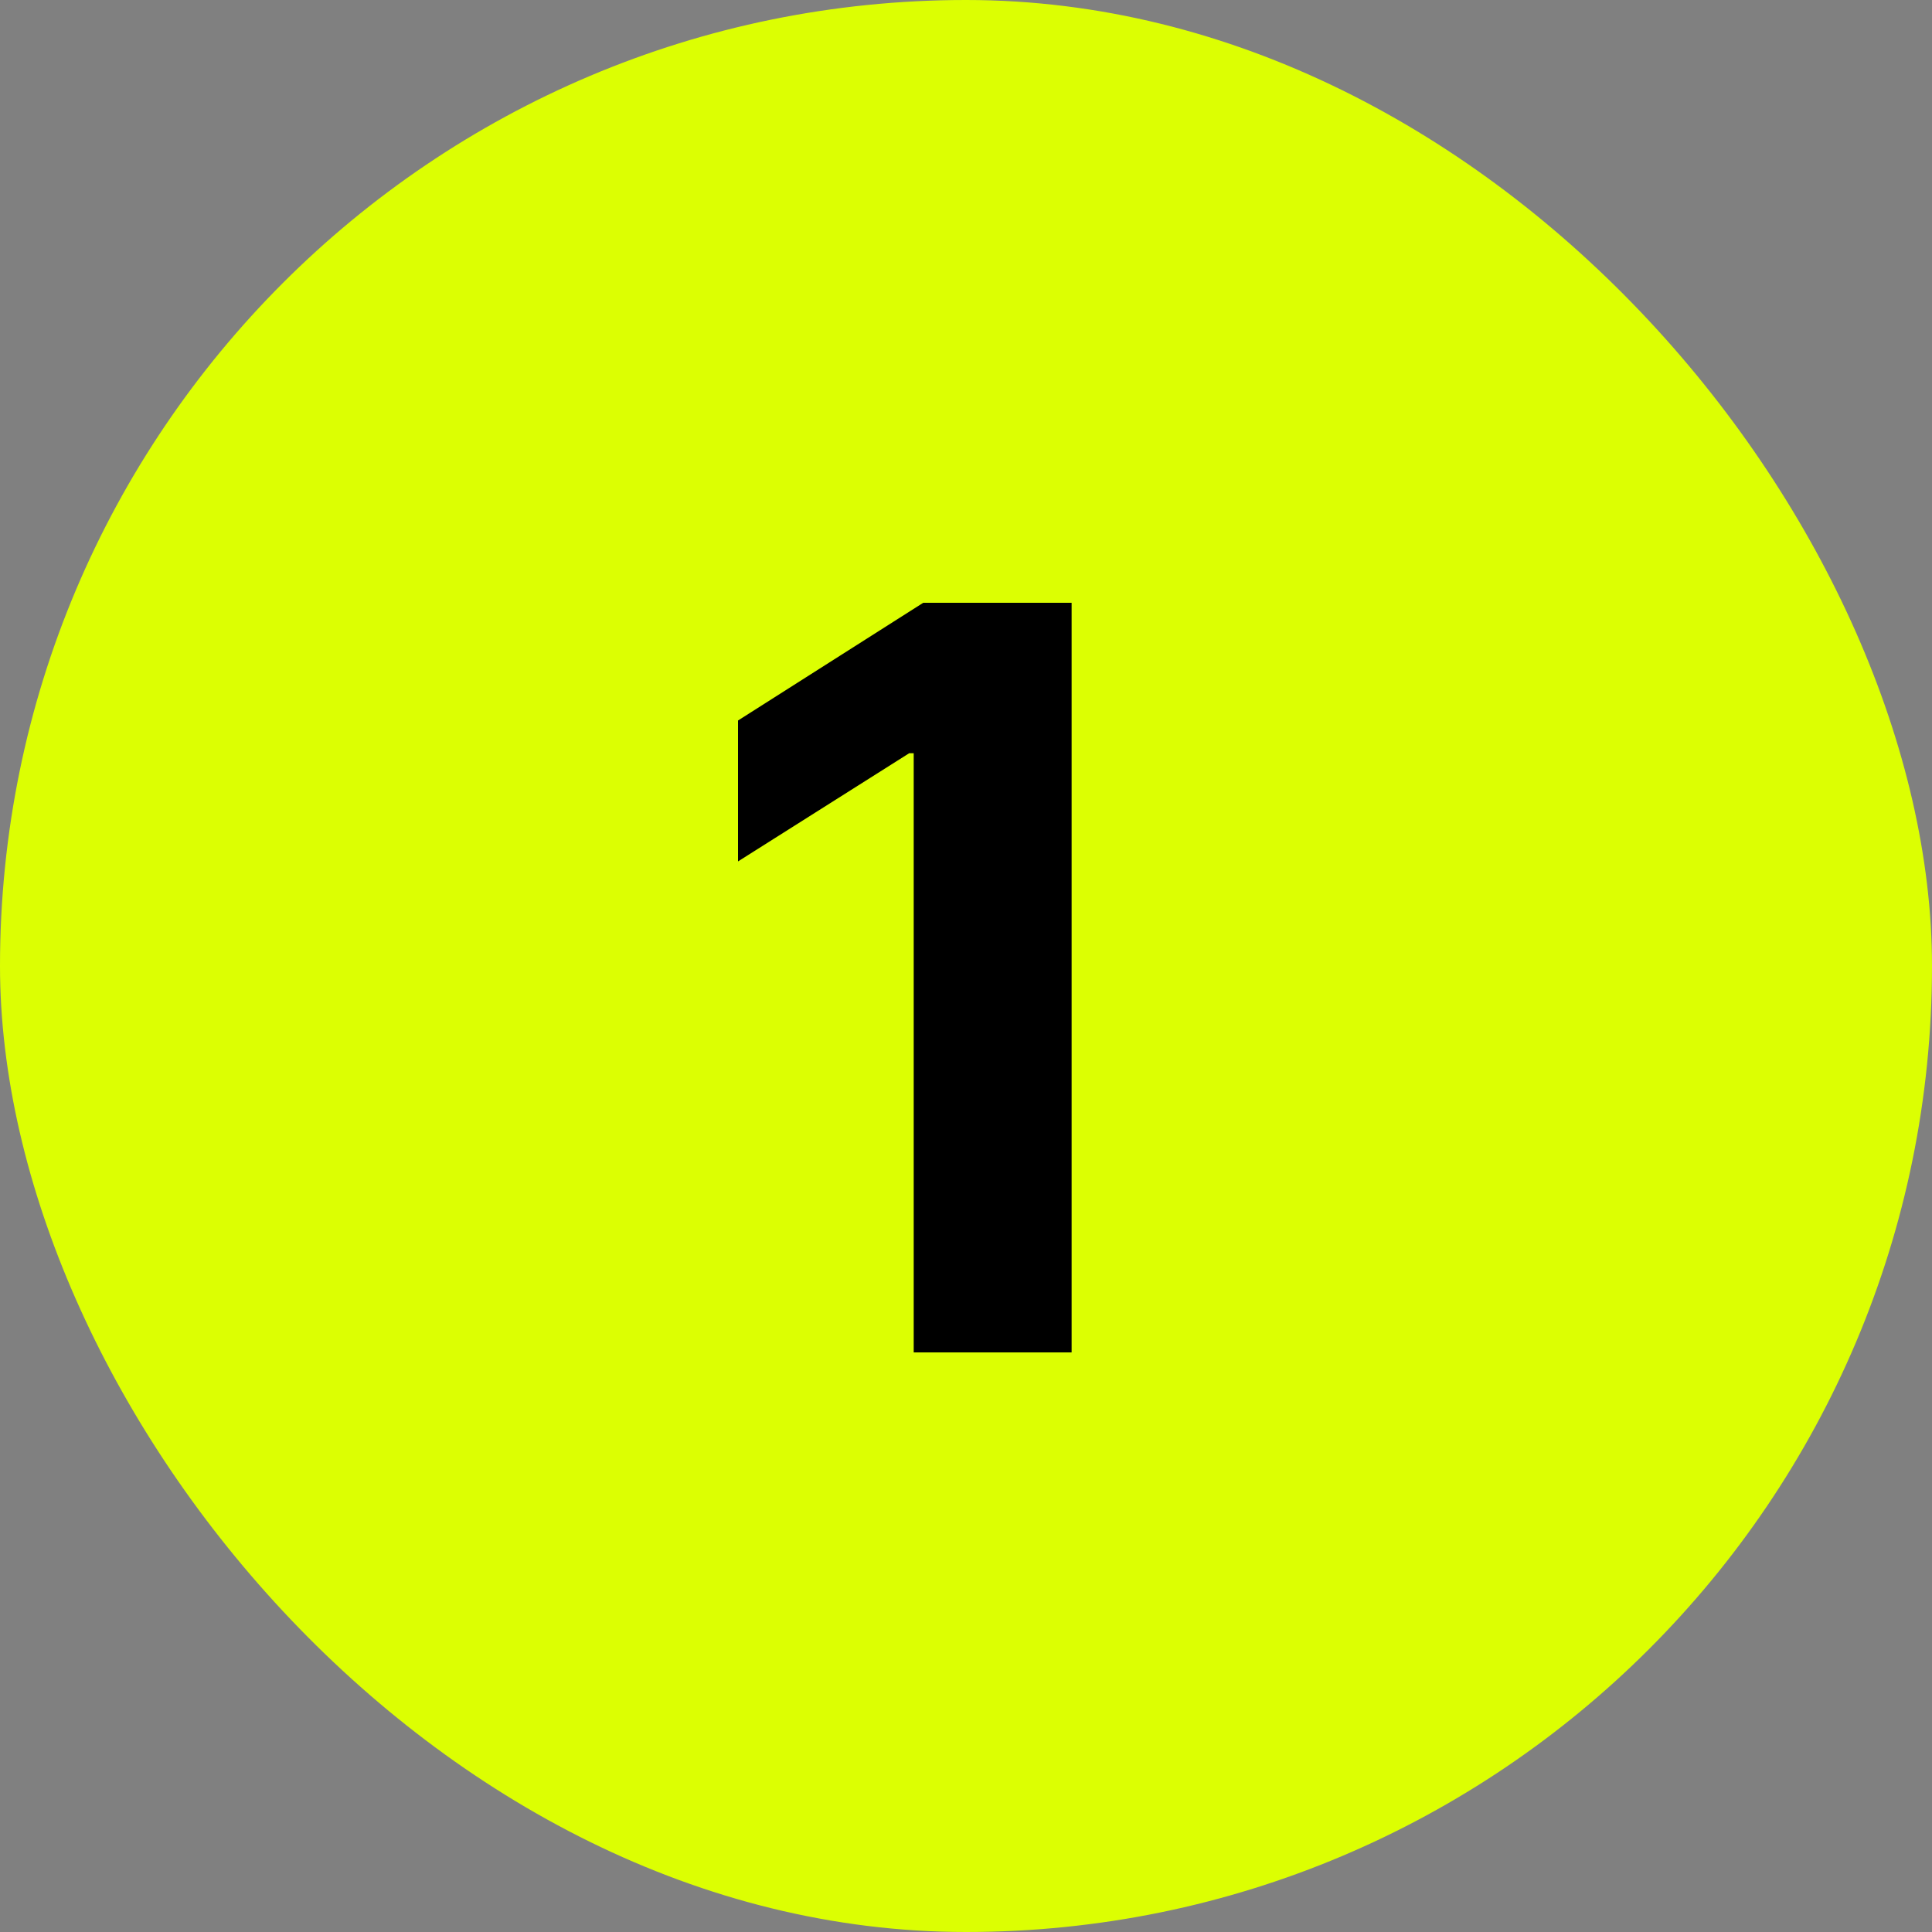 <?xml version="1.0" encoding="UTF-8"?> <svg xmlns="http://www.w3.org/2000/svg" width="15" height="15" viewBox="0 0 15 15" fill="none"><rect x="0" y="0" width="15" height="15" fill="#808080" stroke="none"/><rect width="15" height="15" rx="7.5" fill="#DCFF02"></rect><path d="M8.32 4.68V10.5H7.094V5.848H7.059L5.73 6.688V5.594L7.168 4.68H8.32Z" fill="black"></path></svg> 